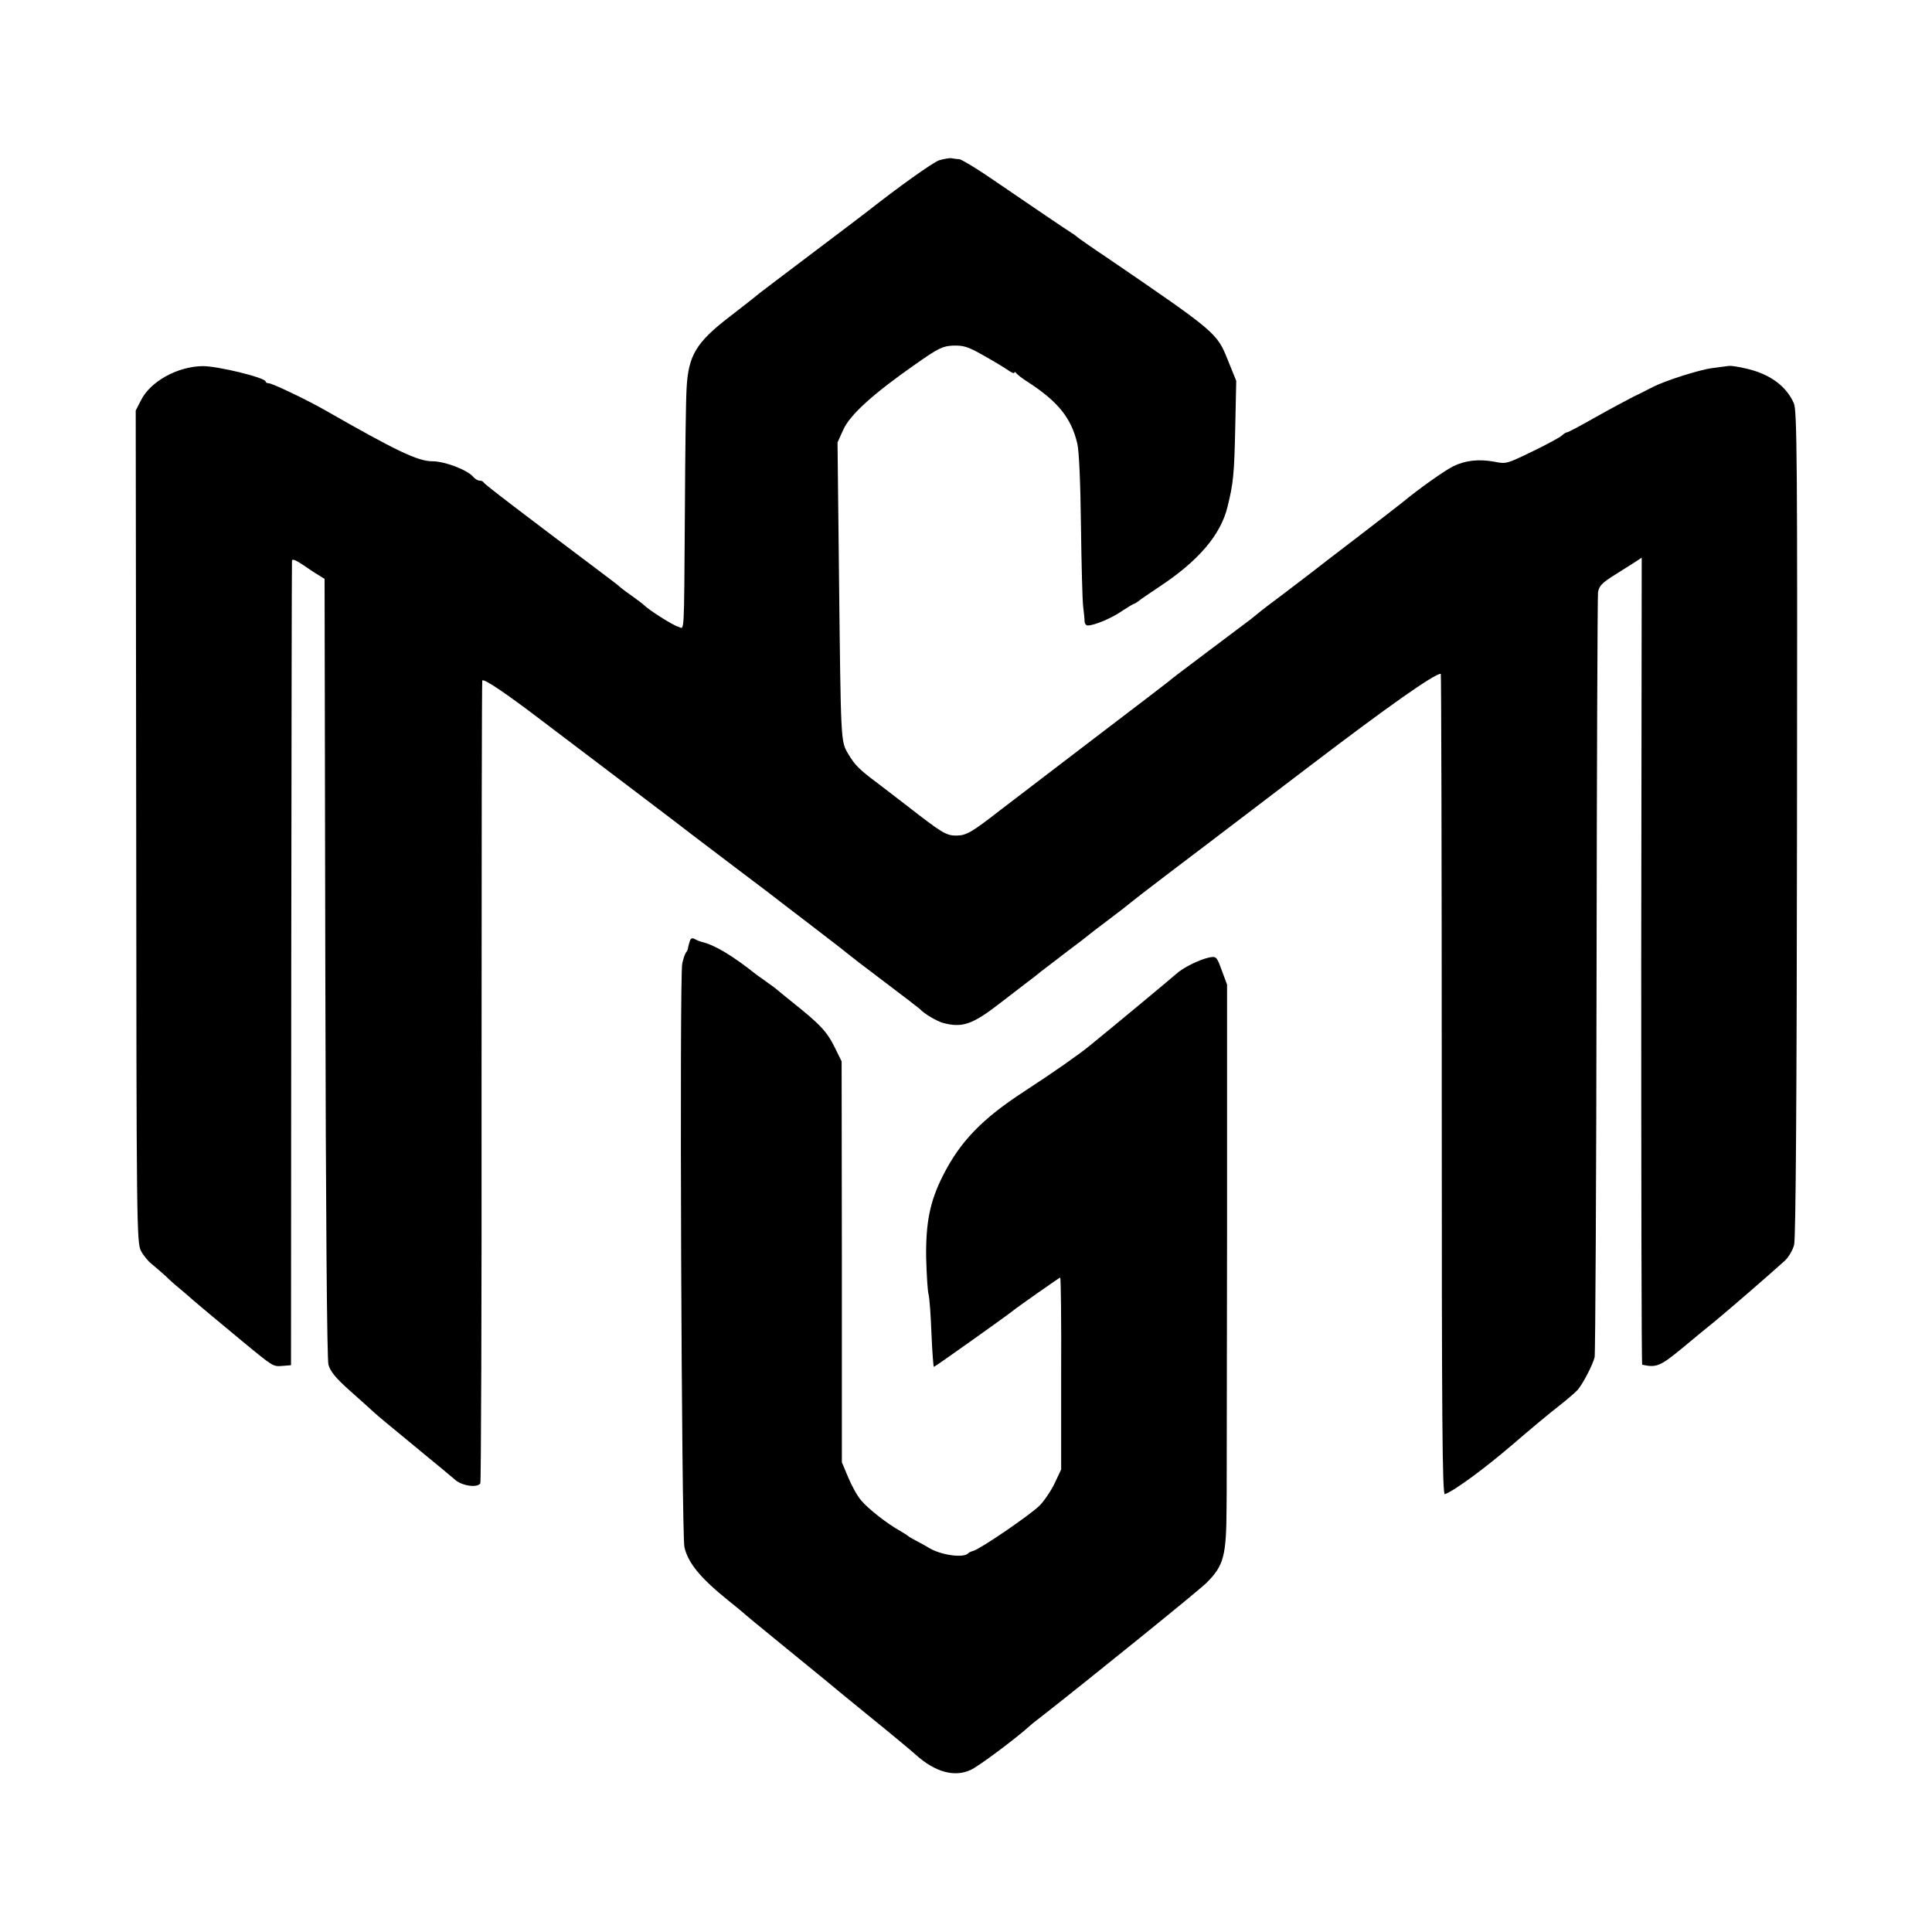 <?xml version="1.0" standalone="no"?>
<!DOCTYPE svg PUBLIC "-//W3C//DTD SVG 20010904//EN"
 "http://www.w3.org/TR/2001/REC-SVG-20010904/DTD/svg10.dtd">
<svg version="1.0" xmlns="http://www.w3.org/2000/svg"
 width="800pt" height="800pt" viewBox="0 0 800 800"
 preserveAspectRatio="xMidYMid meet">
<g transform="translate(0,800) scale(0.1,-0.1)"
fill="#000000" stroke="none">
<path d="M3888 7336 c-27 -10 -166 -109 -293 -209 -5 -4 -102 -78 -215 -163
-113 -85 -218 -165 -235 -178 -16 -14 -72 -57 -122 -96 -141 -108 -173 -162
-180 -299 -3 -47 -6 -275 -7 -506 -4 -539 -1 -488 -28 -480 -22 6 -120 68
-142 90 -6 6 -27 21 -46 35 -19 13 -42 30 -50 37 -8 8 -46 37 -85 66 -319 240
-481 363 -483 370 -2 4 -9 7 -17 7 -7 0 -18 7 -25 15 -24 29 -118 65 -170 65
-60 0 -149 43 -445 212 -75 43 -218 111 -232 111 -7 0 -13 3 -13 7 0 16 -197
64 -260 64 -104 -1 -217 -63 -256 -141 l-22 -43 2 -1722 c1 -1661 2 -1724 20
-1758 10 -19 30 -43 43 -53 13 -11 39 -33 58 -50 18 -18 44 -41 57 -51 13 -11
39 -33 58 -50 36 -31 71 -60 206 -172 126 -104 125 -103 163 -100 l36 3 1
1659 c1 912 2 1665 3 1672 1 9 15 3 44 -16 23 -16 53 -36 67 -44 l24 -15 3
-1608 c2 -1038 7 -1622 13 -1646 8 -28 30 -55 87 -106 42 -37 86 -77 98 -88
24 -22 55 -47 210 -175 55 -45 113 -93 129 -107 29 -26 93 -35 105 -15 3 6 6
754 5 1664 0 909 1 1656 3 1660 5 10 96 -51 248 -167 66 -50 215 -163 330
-250 116 -88 215 -163 220 -167 16 -13 99 -76 260 -198 83 -62 177 -134 210
-160 33 -25 101 -77 150 -115 50 -38 92 -71 95 -74 3 -3 70 -55 150 -115 80
-60 147 -112 150 -115 15 -18 72 -51 96 -57 80 -21 122 -6 240 86 39 30 86 66
104 80 19 14 45 34 59 46 14 11 64 49 111 85 47 35 87 66 90 69 3 3 41 32 85
65 44 33 82 63 85 66 3 3 70 55 149 115 79 60 156 118 170 129 14 11 205 156
423 322 327 249 517 383 544 383 2 0 4 -765 4 -1701 0 -1394 2 -1700 13 -1696
41 15 168 109 282 207 72 62 157 133 190 158 33 26 68 56 78 67 22 26 62 103
70 135 3 14 7 725 8 1580 1 856 4 1570 6 1587 4 26 16 39 67 71 33 21 73 46
87 55 l27 18 -2 -1671 c0 -918 1 -1670 4 -1671 59 -13 75 -6 165 68 49 41 110
91 135 111 78 65 205 175 291 252 15 14 32 43 38 65 7 27 11 614 12 1745 2
1511 0 1709 -13 1740 -31 71 -99 121 -194 143 -32 8 -66 13 -74 12 -8 -1 -39
-5 -68 -9 -53 -6 -199 -53 -249 -79 -16 -8 -50 -26 -78 -39 -27 -14 -99 -52
-159 -86 -60 -34 -112 -62 -117 -62 -4 0 -14 -6 -21 -13 -7 -7 -62 -37 -122
-66 -105 -51 -110 -53 -157 -43 -66 12 -121 6 -172 -19 -36 -18 -146 -96 -212
-151 -11 -9 -94 -73 -185 -143 -91 -69 -172 -132 -182 -140 -9 -7 -60 -46
-114 -87 -54 -40 -106 -80 -115 -88 -10 -8 -24 -19 -31 -25 -7 -5 -85 -64
-173 -130 -88 -66 -162 -122 -165 -126 -3 -3 -142 -109 -310 -237 -168 -128
-343 -262 -390 -298 -117 -91 -139 -104 -181 -104 -41 0 -60 12 -200 121 -52
40 -111 85 -129 99 -70 52 -91 73 -117 117 -32 55 -31 36 -39 749 l-6 542 24
53 c28 62 123 148 299 271 94 66 112 75 156 77 42 1 61 -4 124 -40 41 -23 86
-50 102 -61 15 -11 27 -16 27 -11 0 4 4 3 8 -2 4 -6 26 -23 50 -38 123 -80
178 -148 203 -254 7 -29 13 -162 15 -338 2 -159 6 -310 9 -335 3 -25 6 -53 6
-62 0 -10 6 -18 13 -18 27 0 99 30 142 60 25 16 47 30 50 30 3 0 10 5 17 10 7
6 46 33 87 60 162 107 255 215 283 332 24 97 28 135 32 335 l4 186 -36 89
c-44 109 -48 113 -493 417 -69 46 -127 87 -130 90 -3 3 -13 11 -22 16 -9 6
-61 40 -115 77 -54 37 -151 103 -216 147 -65 45 -126 81 -135 82 -9 0 -24 2
-33 4 -8 1 -31 -3 -51 -9z"/>
<path d="M2856 4102 c-3 -9 -6 -21 -7 -27 0 -5 -4 -14 -9 -20 -4 -5 -11 -26
-15 -45 -12 -53 -3 -2364 9 -2416 15 -67 68 -130 185 -224 24 -19 49 -40 55
-45 6 -6 76 -64 156 -129 80 -65 163 -133 185 -151 22 -19 108 -89 190 -156
83 -67 167 -137 187 -155 80 -72 160 -94 227 -63 32 14 186 129 247 184 6 6
29 24 50 40 188 147 647 518 679 550 73 72 83 112 84 315 1 108 0 -28 2 1144
l0 1019 -22 59 c-21 58 -23 59 -53 53 -41 -9 -108 -42 -137 -69 -20 -18 -256
-214 -358 -297 -43 -35 -142 -105 -271 -189 -175 -114 -265 -208 -336 -349
-54 -107 -71 -195 -69 -341 2 -69 6 -136 10 -150 4 -14 9 -87 12 -162 3 -76 8
-138 10 -138 4 0 301 211 328 233 25 20 191 136 195 137 3 0 5 -179 4 -398 l0
-397 -26 -55 c-14 -30 -42 -72 -62 -93 -37 -38 -248 -182 -276 -189 -8 -2 -17
-6 -20 -9 -17 -22 -114 -9 -164 22 -17 10 -42 24 -56 31 -14 7 -27 15 -30 18
-3 3 -18 12 -33 21 -51 28 -132 91 -161 126 -16 18 -40 62 -54 96 l-26 62 0
830 -1 830 -27 55 c-34 69 -60 97 -183 195 -27 22 -52 42 -55 45 -3 3 -21 17
-40 30 -19 14 -39 28 -45 32 -103 82 -175 125 -230 138 -5 1 -18 6 -27 11 -12
7 -18 4 -22 -9z"/>
</g>
</svg>
